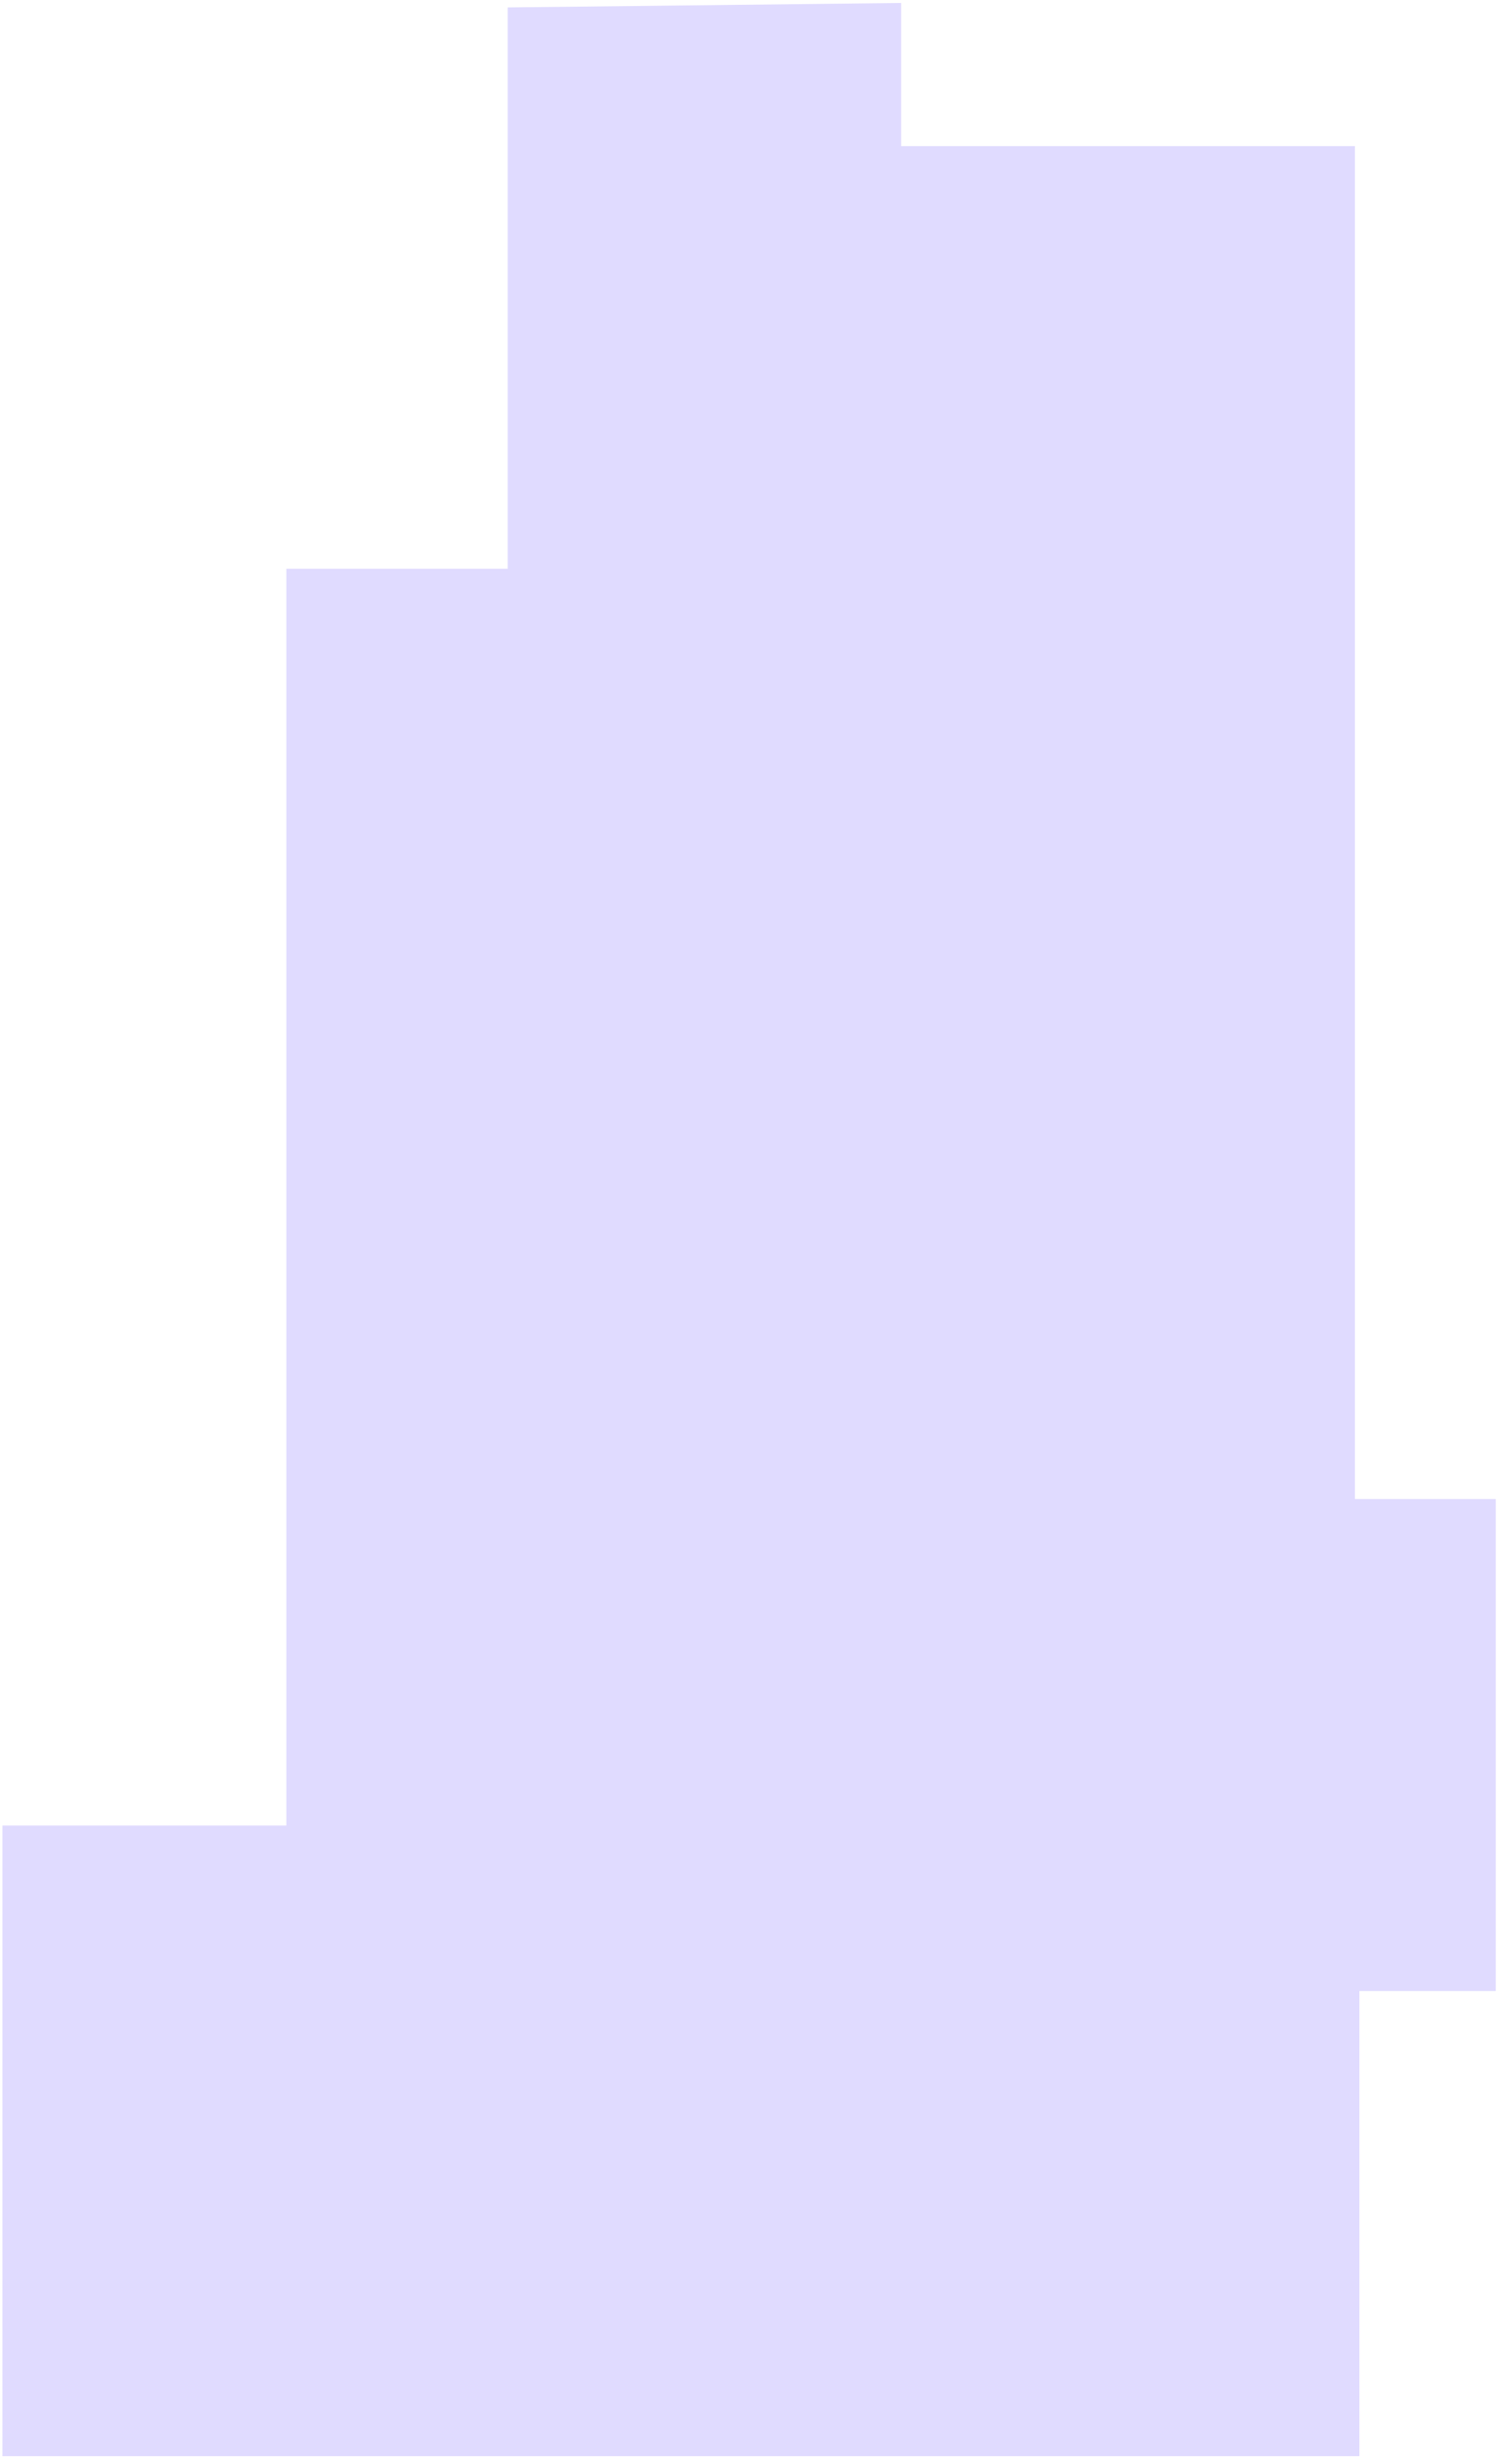 <?xml version="1.0" encoding="UTF-8"?> <svg xmlns="http://www.w3.org/2000/svg" width="119" height="195" viewBox="0 0 119 195" fill="none"> <path d="M107.63 194.397H0.194V144.485H22.673V45.014H40.195V0.589L71.346 0.235V11.563H107.276V118.644H118.426V157.583H107.63V194.397Z" fill="#E0DBFF"></path> </svg> 